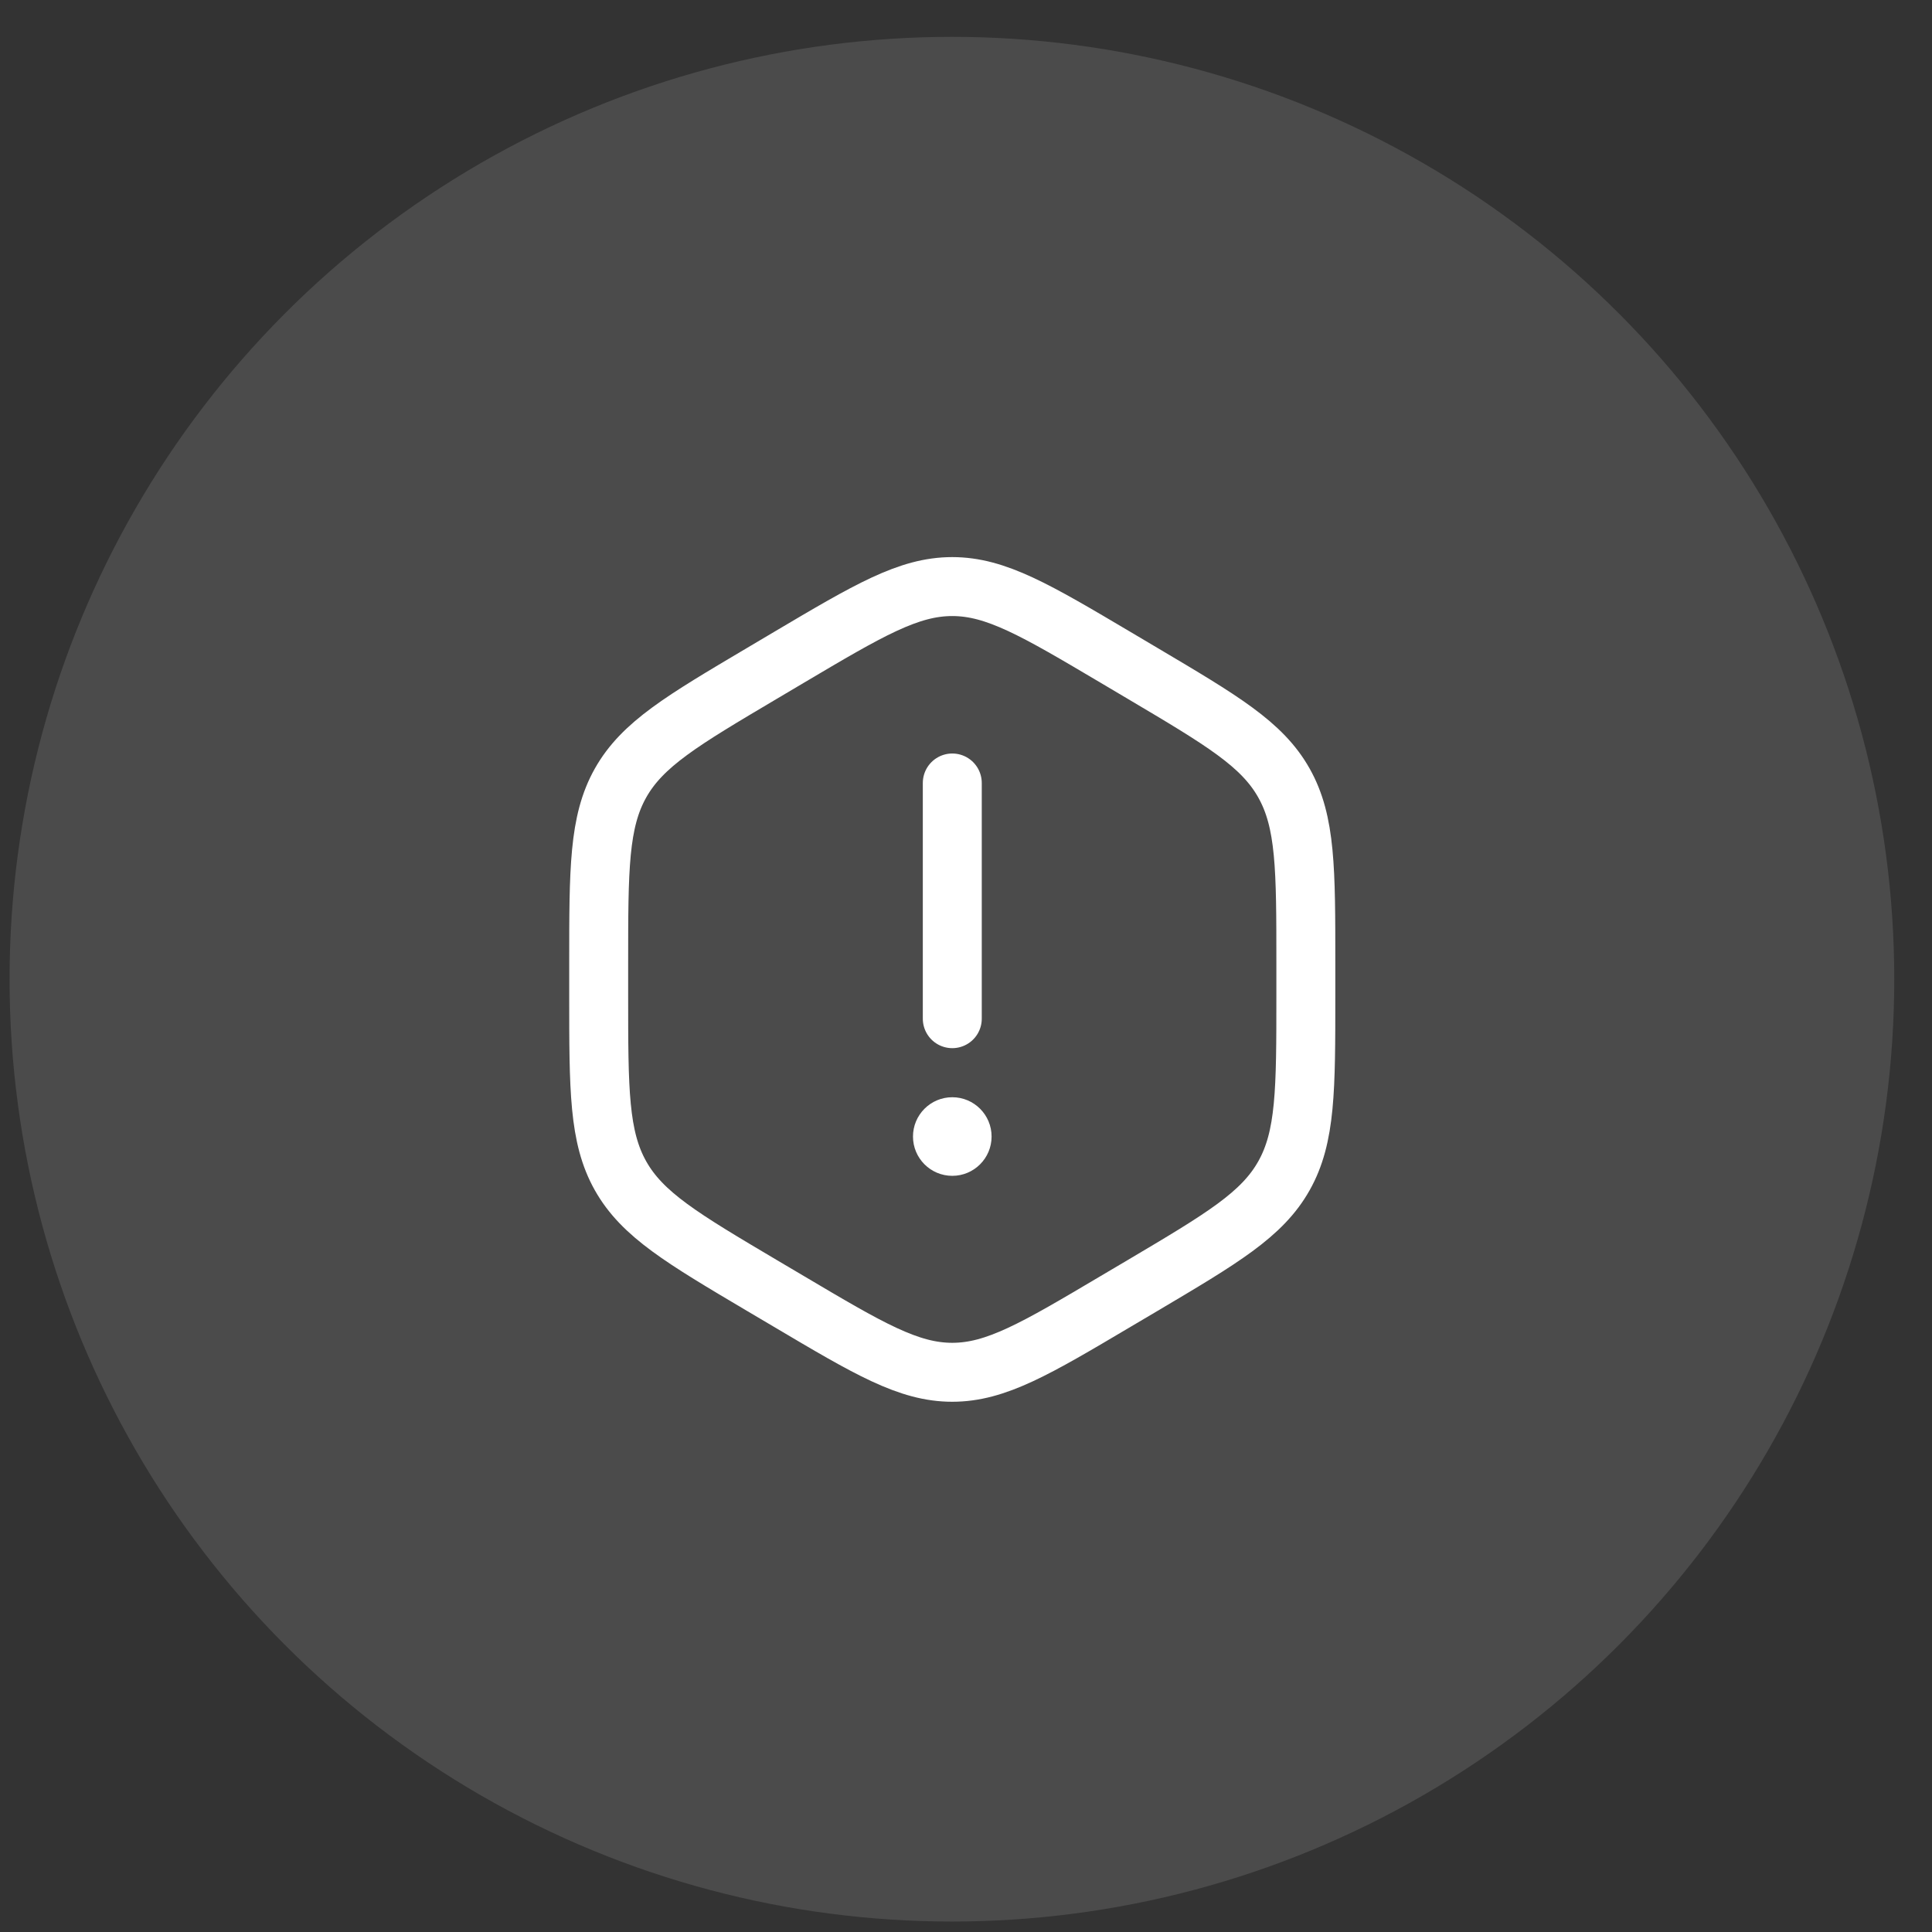<?xml version="1.0" encoding="UTF-8"?> <svg xmlns="http://www.w3.org/2000/svg" width="41" height="41" viewBox="0 0 41 41" fill="none"><rect x="0" y="0" width="41" height="41" fill="#333333" stroke="none"/><circle cx="20.201" cy="20.78" r="19.998" fill="white" fill-opacity="0.12"></circle><path d="M20.209 16.616V21.618" stroke="white" stroke-width="1.251" stroke-linecap="round"></path><circle cx="20.209" cy="24.119" r="0.834" fill="white"></circle><path d="M16.743 13.95C18.434 12.949 19.28 12.448 20.208 12.448C21.137 12.448 21.983 12.949 23.674 13.95L24.246 14.289C25.937 15.291 26.783 15.791 27.247 16.616C27.712 17.441 27.712 18.443 27.712 20.446V21.124C27.712 23.127 27.712 24.128 27.247 24.953C26.783 25.778 25.937 26.279 24.246 27.281L23.674 27.619C21.983 28.621 21.137 29.122 20.208 29.122C19.28 29.122 18.434 28.621 16.743 27.619L16.171 27.281C14.479 26.279 13.634 25.778 13.169 24.953C12.705 24.128 12.705 23.127 12.705 21.124V20.446C12.705 18.443 12.705 17.441 13.169 16.616C13.634 15.791 14.479 15.291 16.171 14.289L16.743 13.95Z" stroke="white" stroke-width="1.251"></path></svg> 